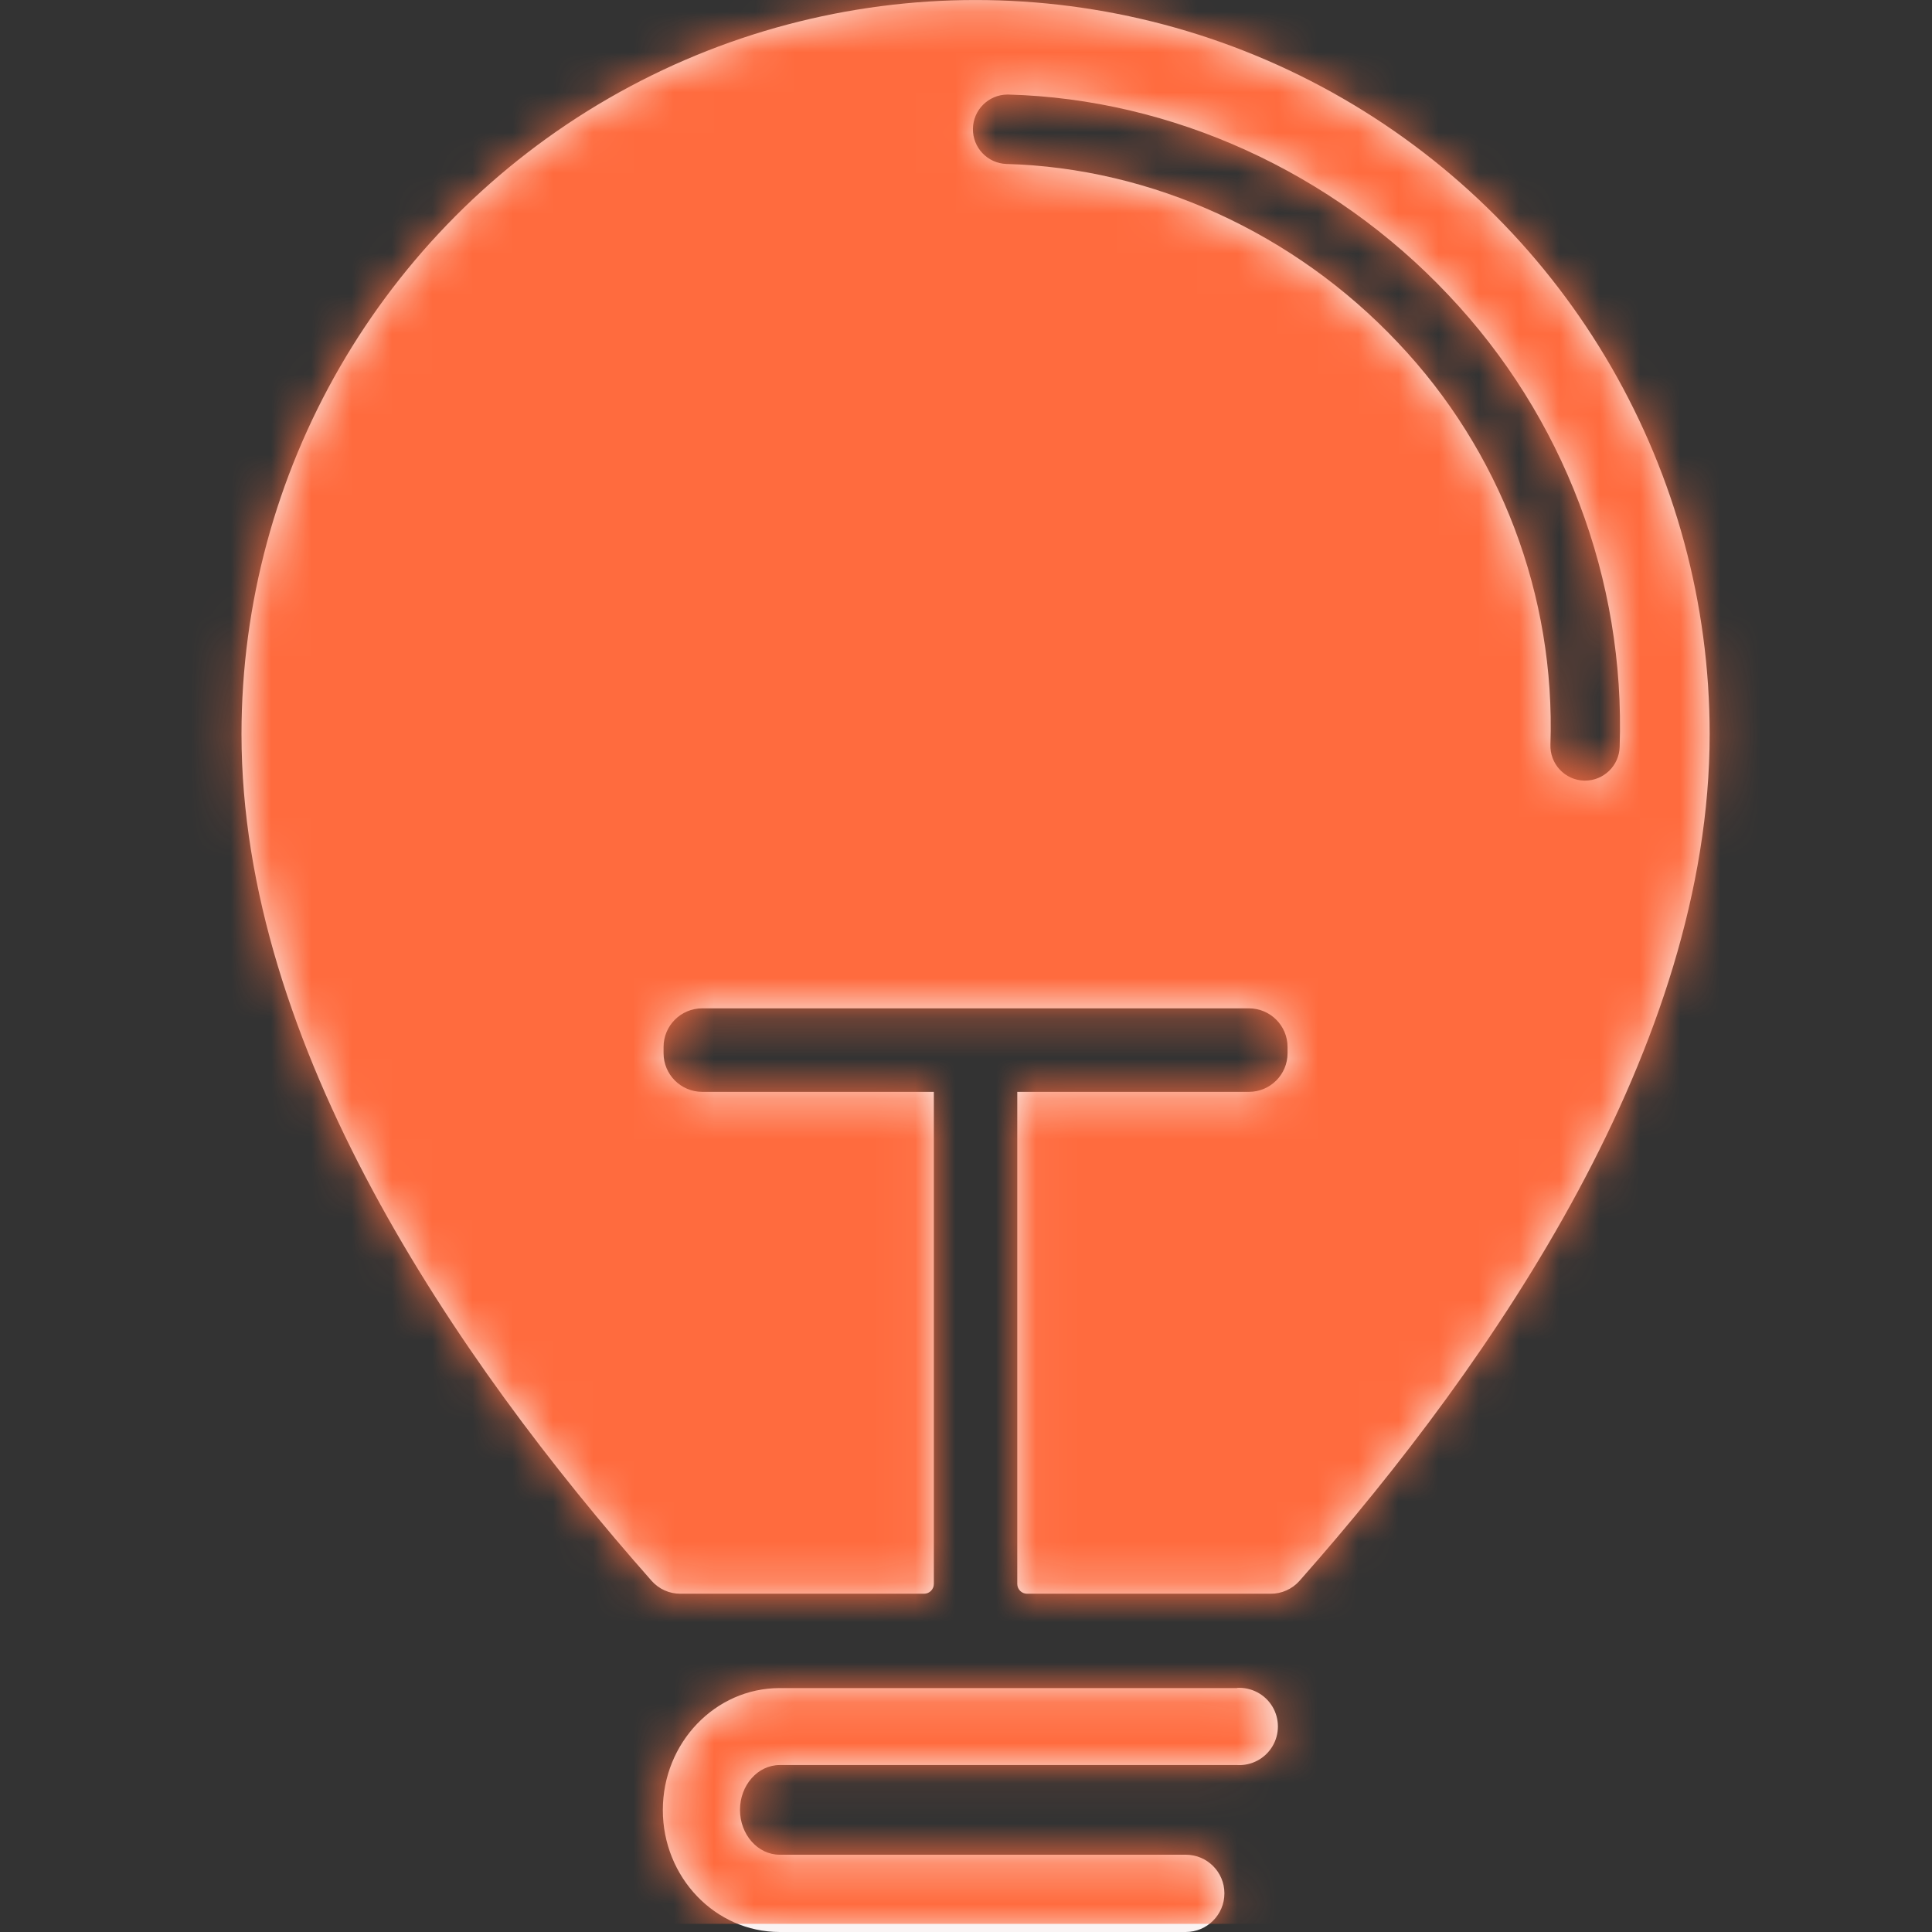 <?xml version="1.0" encoding="UTF-8"?>
<svg width="48px" height="48px" viewBox="0 0 48 48" version="1.1" xmlns="http://www.w3.org/2000/svg" xmlns:xlink="http://www.w3.org/1999/xlink">
    <rect x="0" y="0" width="48" height="48" fill="#333333" stroke="none"/>
    <title>icons/learn</title>
    <defs>
        <path d="M25.498,42.137 C25.853,42.118 26.19,42.296 26.374,42.6 C26.557,42.905 26.557,43.287 26.374,43.591 C26.19,43.896 25.853,44.074 25.498,44.054 L14.133,44.054 C13.589,44.054 13.147,44.554 13.147,45.168 C13.147,45.782 13.589,46.282 14.133,46.282 L14.133,46.282 L24.222,46.282 C24.752,46.282 25.182,46.711 25.182,47.242 C25.182,47.772 24.752,48.202 24.222,48.202 L24.222,48.202 L14.133,48.202 C12.532,48.202 11.23,46.843 11.23,45.172 C11.23,43.501 12.532,42.142 14.133,42.142 L14.133,42.142 L25.498,42.142 Z M9.88,2.647 C15.522,-0.611 22.474,-0.612 28.117,2.644 C33.76,5.901 37.237,11.922 37.238,18.437 C37.237,26.164 31.936,33.945 27.049,39.476 C26.867,39.682 26.604,39.8 26.329,39.798 L26.329,39.798 L20.28,39.798 C20.145,39.798 20.036,39.689 20.036,39.554 L20.036,39.554 L20.036,27.329 L25.791,27.329 C26.321,27.329 26.751,26.899 26.751,26.369 L26.751,26.369 L26.751,26.214 C26.751,25.684 26.321,25.254 25.791,25.254 L25.791,25.254 L12.208,25.254 C11.678,25.254 11.248,25.684 11.248,26.214 L11.248,26.214 L11.248,26.369 C11.248,26.899 11.678,27.329 12.208,27.329 L12.208,27.329 L17.963,27.329 L17.963,39.554 C17.963,39.689 17.854,39.798 17.719,39.798 L17.719,39.798 L11.671,39.798 C11.396,39.8 11.133,39.683 10.951,39.477 C6.064,33.946 0.762,26.165 0.762,18.442 C0.762,11.926 4.238,5.906 9.88,2.647 Z M19.812,2.551 L19.789,2.551 C19.32,2.555 18.94,2.933 18.934,3.402 C18.927,3.871 19.297,4.259 19.765,4.276 C23.376,4.373 26.922,5.989 29.488,8.71 C32.04,11.399 33.407,15 33.282,18.706 C33.275,18.935 33.358,19.157 33.515,19.324 C33.671,19.491 33.887,19.589 34.116,19.596 L34.116,19.596 L34.143,19.596 C34.608,19.595 34.988,19.225 35.002,18.76 C35.144,14.596 33.609,10.549 30.742,7.526 C27.862,4.471 23.878,2.66 19.812,2.551 L19.812,2.551 Z" id="path-1"></path>
    </defs>
    <g id="icons/learn" stroke="none" stroke-width="1" fill="none" fill-rule="evenodd">
        <g id="icon/learn/orange" transform="translate(5.238, -0.202)">
            <mask id="mask-2" fill="white">
                <use xlink:href="#path-1"></use>
            </mask>
            <use id="Mask" fill="#FAF4F4" fill-rule="nonzero" xlink:href="#path-1"></use>
            <g id="Group" mask="url(#mask-2)">
                <g transform="translate(-5, 0)" id="colors/orange">
                    <rect id="Rectangle" fill="#FF6B3E" x="0" y="0" width="48" height="48"></rect>
                </g>
            </g>
        </g>
    </g>
</svg>